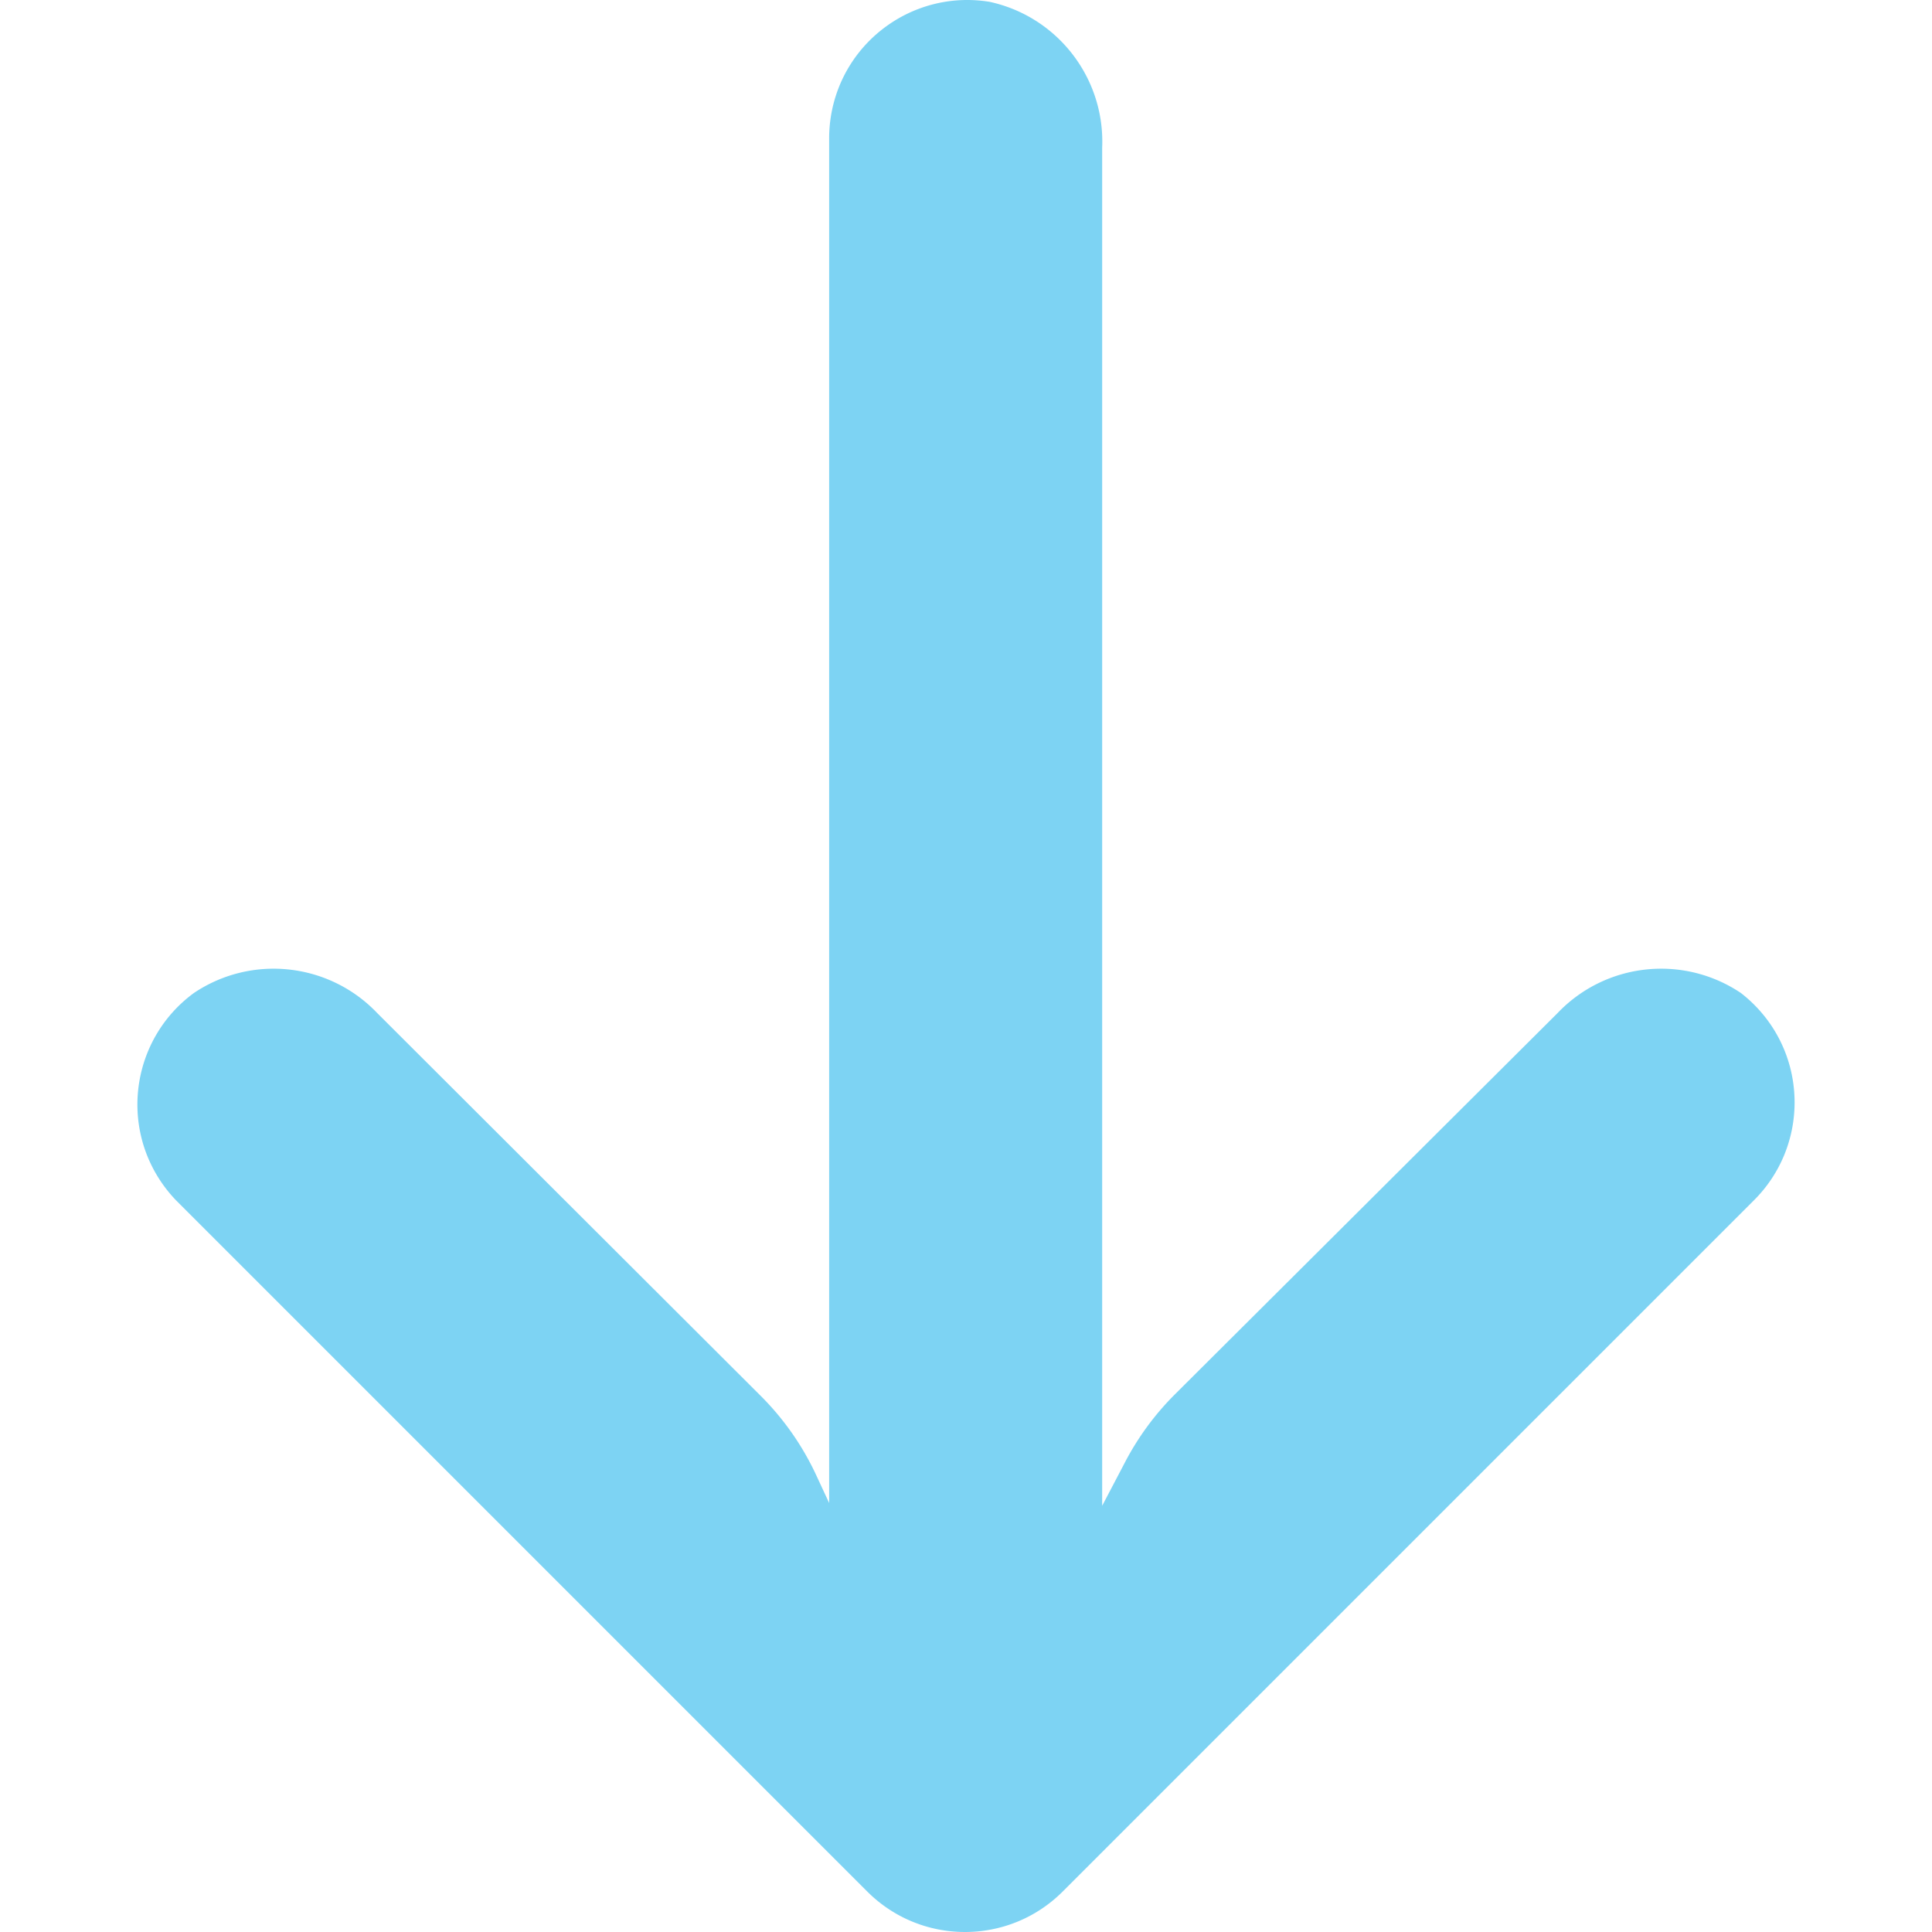 <svg xmlns="http://www.w3.org/2000/svg" viewBox="0 0 447.243 447.243"><path d="M406.101 232.603a31.842 31.842 0 00-3.116-2.745c-13.381-8.971-31.276-7.013-42.4 4.64l-88.64 88.32a64.002 64.002 0 00-11.68 16l-5.12 9.76v-314.4c.677-16.099-10.332-30.349-26.08-33.76-17.445-2.829-33.881 9.019-36.71 26.465a31.967 31.967 0 00-.41 5.535v315.52l-3.2-6.88a63.998 63.998 0 00-12.8-18.08l-88.64-88.48c-11.124-11.653-29.019-13.611-42.4-4.64-14.259 10.441-17.355 30.464-6.914 44.724a32.018 32.018 0 002.754 3.276l160 160c12.49 12.504 32.751 12.515 45.255.025l.025-.025 160-160c12.517-12.476 12.552-32.737.076-45.255z" fill="#7DD3F3" /></svg>